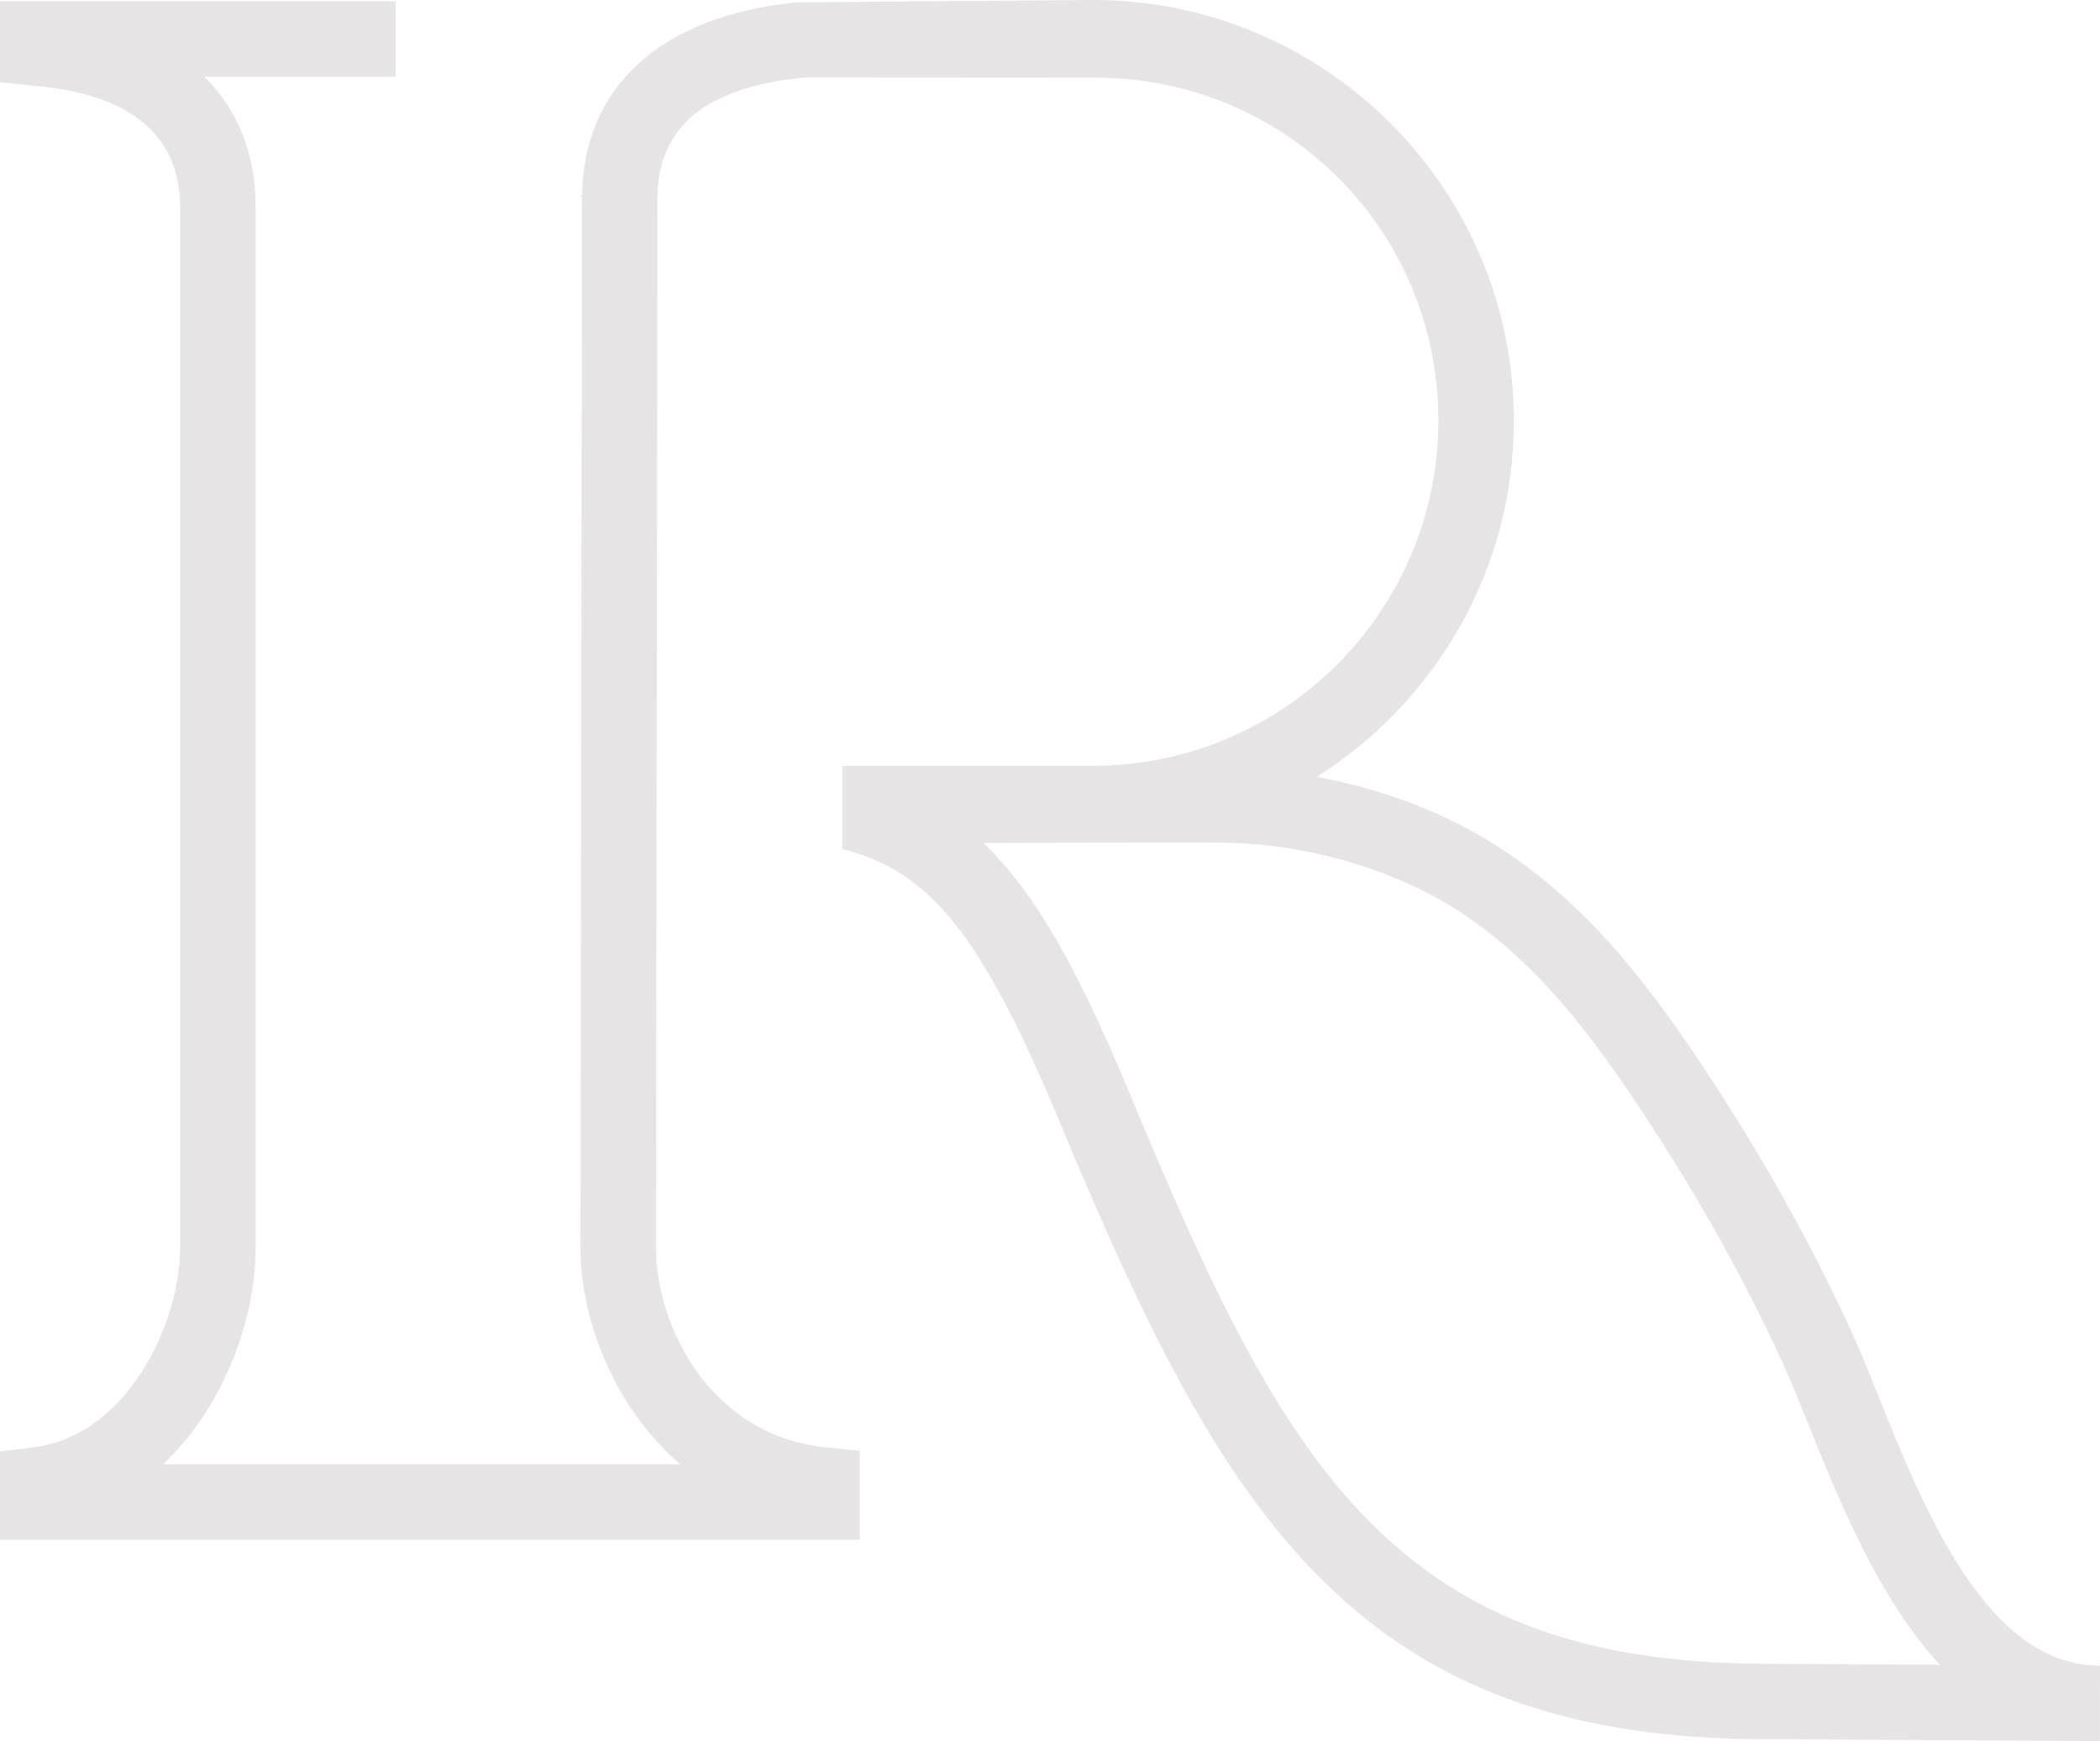<?xml version="1.0" encoding="UTF-8"?><svg xmlns="http://www.w3.org/2000/svg" viewBox="0 0 560.75 465.01"><defs><style>.d{fill:#e6e4e5;}.e{fill:#7f8b80;}</style></defs><g id="a"/><g id="b"><g id="c"><g><path class="d" d="M560.28,444.85c-29.93-.37-46.59-41.84-58.76-72.16-2.47-6.16-4.81-11.98-7.05-16.87-11.44-25.03-25.67-50.18-42.27-74.73-16.17-23.9-37.08-50.23-69.6-64.24-9.95-4.29-20.37-7.39-31-9.4,31.59-19.91,52.64-55.08,52.64-95.1C404.25,50.4,353.85,0,291.9,0l-79.39,.64c-35.98,3.67-56.73,22.48-57.1,51.63l-.41,281.19c0,18.17,8.48,42.07,26.68,57.62H43.51c3.89-3.65,7.46-7.87,10.63-12.64,8.84-13.26,14.11-30.07,14.11-44.98V55.23c0-14.14-4.75-25.89-13.68-34.71h51.08V.36H0V21.95l9.06,.92c9.65,.98,39.02,3.98,39.02,32.36V333.46c0,19.74-13.97,50.01-39.23,53.11l-8.85,1.08v23.59H229.58v-23.77l-9.06-.92c-31.28-3.18-45.35-32.96-45.35-53.09l.37-280.41c0-19.09,12.76-29.68,39.02-32.36l77.93,.05c50.83,0,91.59,40.76,91.59,91.59s-41.35,92.18-92.18,92.18h-67v22.25c23.49,5.86,36.82,22.96,56.62,69.4,43.42,104.73,77.86,168.32,189.72,168.32l88.83,.52c.21,0,.41,0,.62,0l.06-20.16h-.47Zm-88.98-.52c-101.58,0-129.88-56.33-171.19-155.97-12.27-28.8-23.21-49.53-37.53-63.23,28.5-.08,61.6-.16,65.73-.05,4.77,.13,9.62,.55,14.42,1.26,10.97,1.6,21.7,4.65,31.89,9.04,27.67,11.92,45.61,34.45,60.87,57.02,15.98,23.63,29.66,47.8,40.64,71.82,2.04,4.46,4.29,10.07,6.68,16,8.1,20.15,18.66,46.46,35.18,64.4l-46.69-.27Z"/><path class="e" d="M155,52.39l.41-.12s0,.08,0,.12h-.4Z"/></g></g></g></svg>